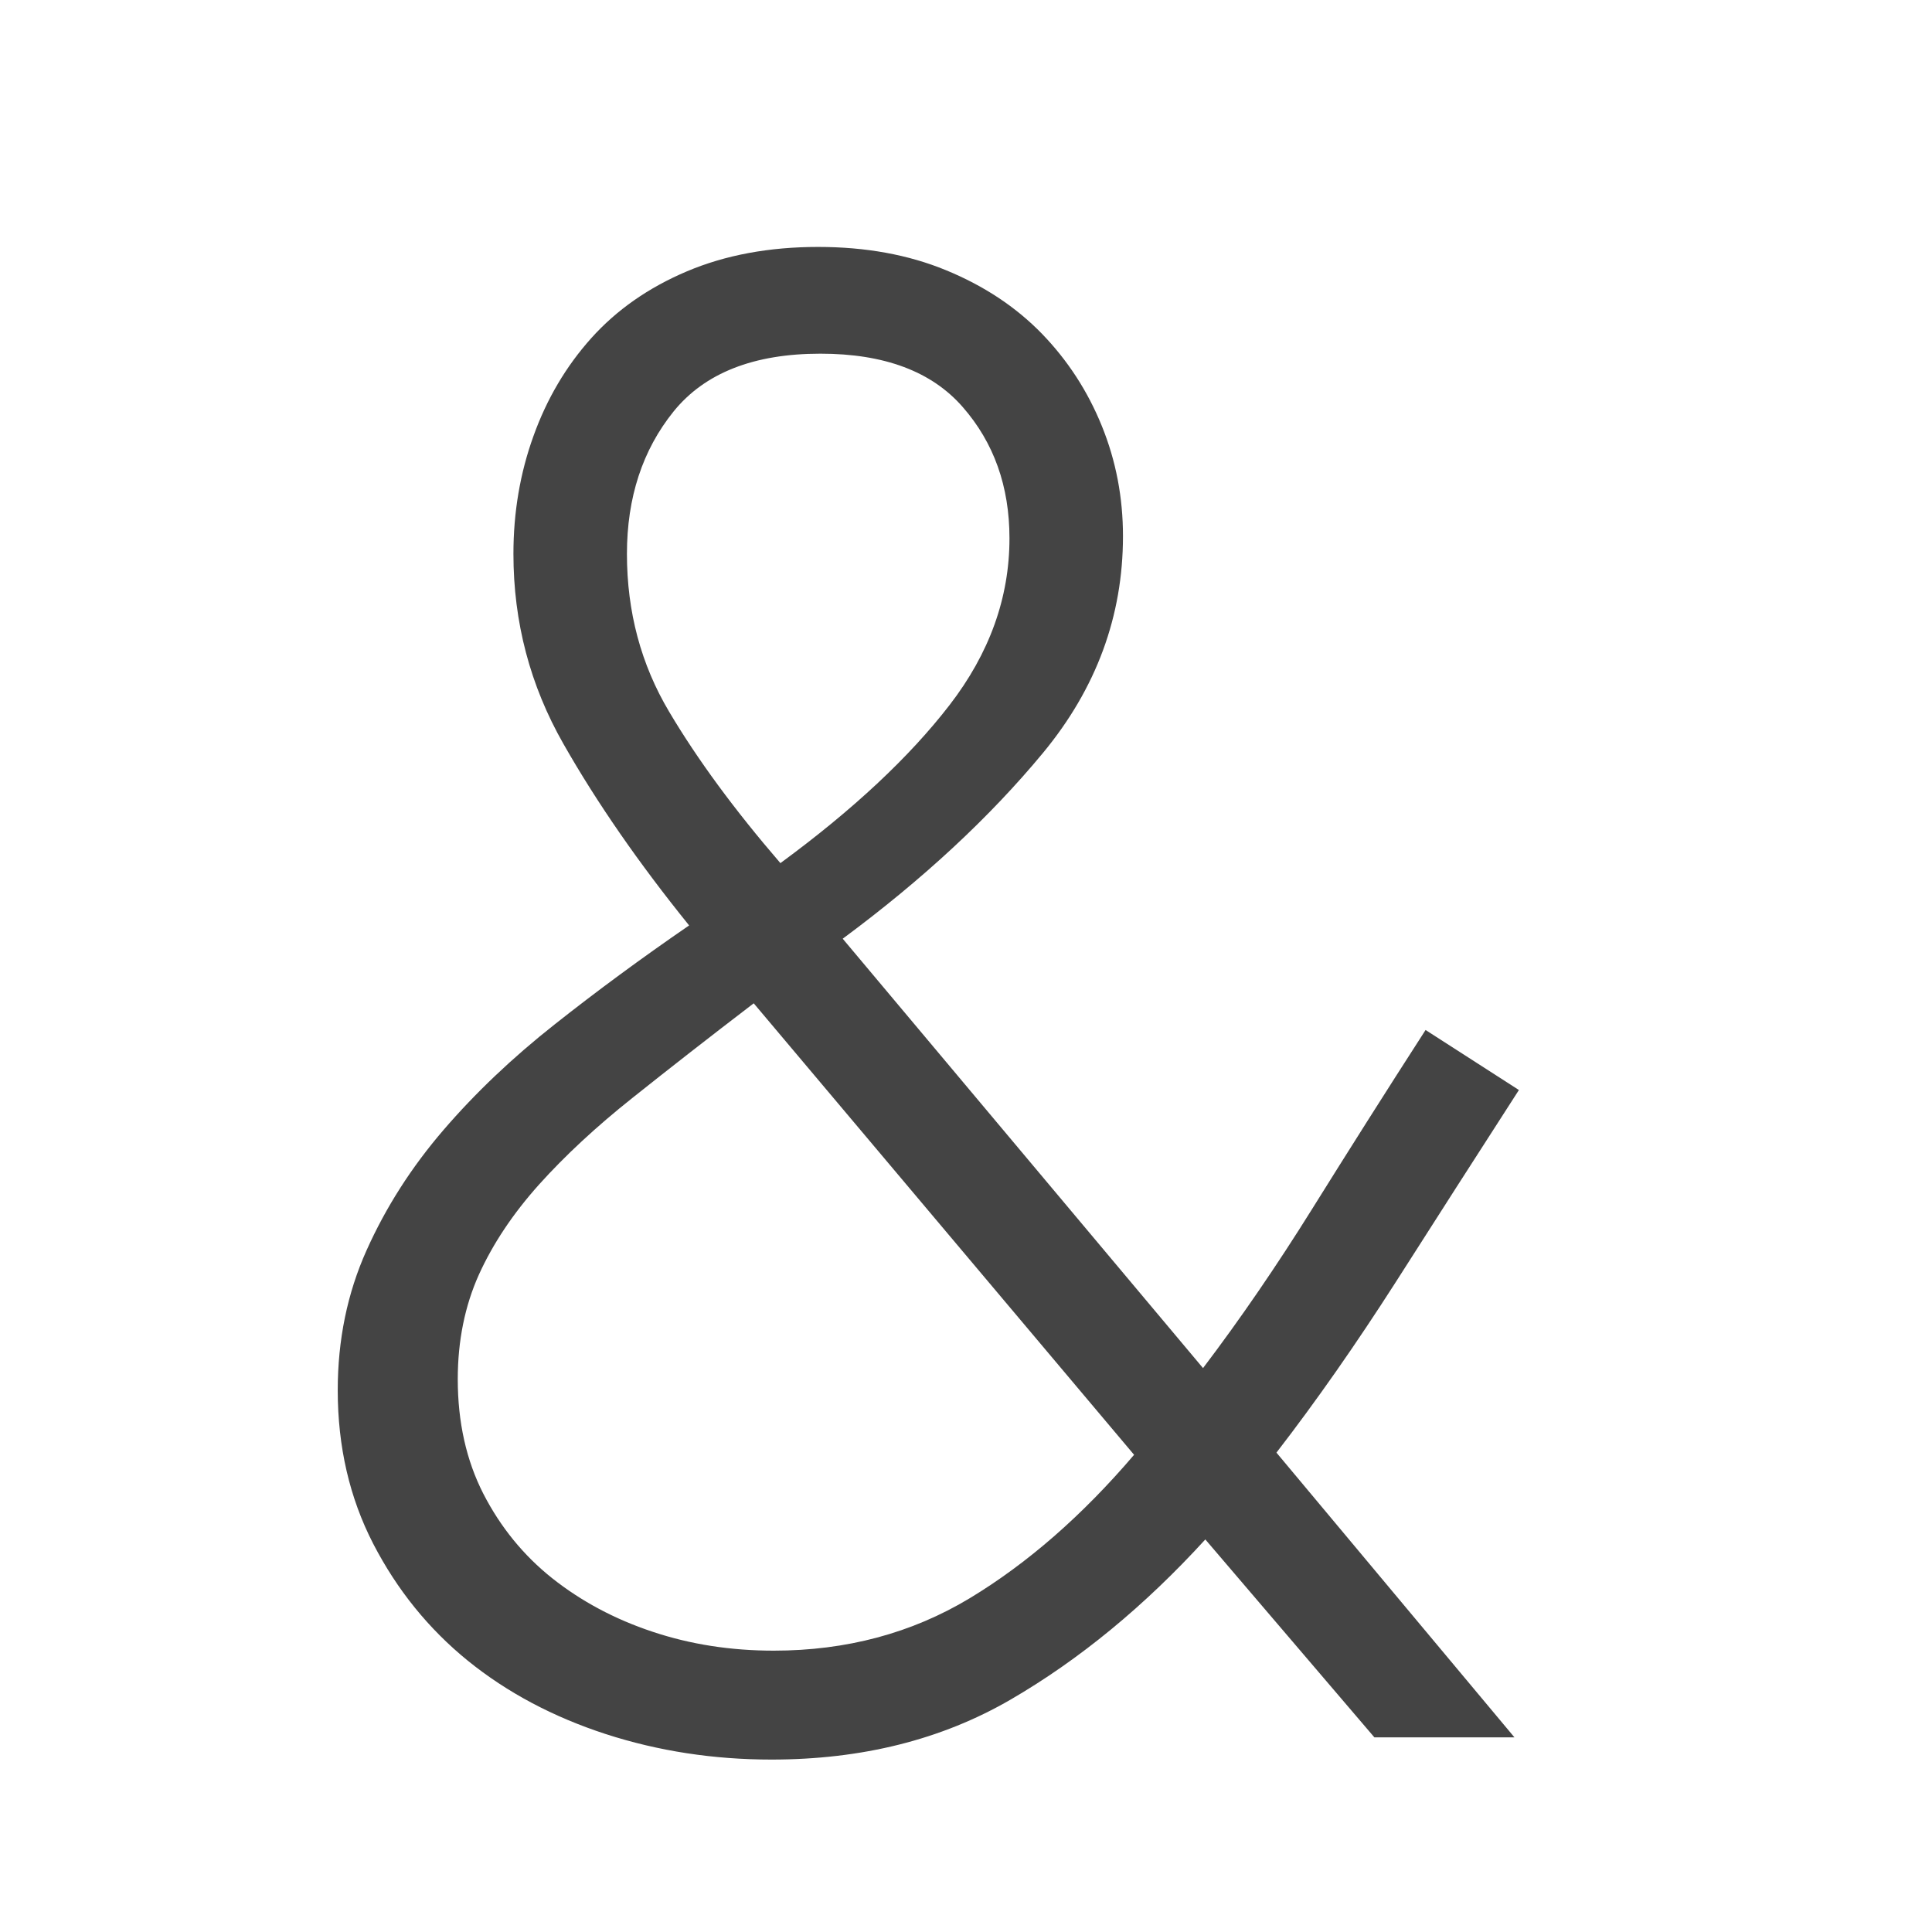 <svg xmlns="http://www.w3.org/2000/svg" style="fill-rule:evenodd;clip-rule:evenodd;stroke-linejoin:round;stroke-miterlimit:2" width="100%" height="100%" viewBox="0 0 16 16" xml:space="preserve">
 <defs>
  <style id="current-color-scheme" type="text/css">
   .ColorScheme-Text { color:#444444; } .ColorScheme-Highlight { color:#4285f4; } .ColorScheme-NeutralText { color:#ff9800; } .ColorScheme-PositiveText { color:#4caf50; } .ColorScheme-NegativeText { color:#f44336; }
  </style>
 </defs>
 <path style="fill:currentColor;" class="ColorScheme-Text" d="M6.776,2.045c0.393,-0 0.746,0.064 1.059,0.193c0.314,0.129 0.578,0.304 0.793,0.525c0.214,0.221 0.38,0.476 0.497,0.765c0.117,0.288 0.175,0.592 0.175,0.912c-0,0.663 -0.221,1.262 -0.663,1.796c-0.442,0.534 -0.995,1.047 -1.658,1.538l2.984,3.556c0.307,-0.405 0.608,-0.844 0.903,-1.317c0.295,-0.473 0.608,-0.968 0.94,-1.483l0.773,0.497c-0.356,0.553 -0.697,1.084 -1.022,1.594c-0.326,0.509 -0.654,0.979 -0.986,1.409l1.971,2.358l-1.16,0l-1.4,-1.639c-0.504,0.552 -1.041,0.994 -1.612,1.326c-0.572,0.332 -1.232,0.497 -1.981,0.497c-0.479,0 -0.936,-0.07 -1.372,-0.211c-0.436,-0.142 -0.817,-0.344 -1.143,-0.608c-0.325,-0.264 -0.586,-0.587 -0.783,-0.968c-0.196,-0.38 -0.294,-0.804 -0.294,-1.271c-0,-0.417 0.079,-0.804 0.239,-1.16c0.16,-0.357 0.372,-0.688 0.636,-0.995c0.264,-0.307 0.571,-0.599 0.921,-0.875c0.35,-0.277 0.721,-0.55 1.114,-0.82c-0.417,-0.516 -0.764,-1.017 -1.04,-1.502c-0.277,-0.485 -0.415,-1.01 -0.415,-1.575c-0,-0.344 0.055,-0.669 0.166,-0.976c0.11,-0.307 0.27,-0.578 0.479,-0.811c0.209,-0.233 0.473,-0.418 0.792,-0.553c0.319,-0.135 0.682,-0.202 1.087,-0.202Zm-0.368,11.625c0.601,-0 1.142,-0.145 1.621,-0.433c0.479,-0.289 0.933,-0.685 1.363,-1.189l-3.15,-3.739c-0.369,0.282 -0.703,0.543 -1.004,0.783c-0.301,0.239 -0.559,0.479 -0.774,0.718c-0.215,0.24 -0.381,0.488 -0.498,0.746c-0.116,0.258 -0.175,0.547 -0.175,0.866c0,0.356 0.071,0.673 0.212,0.949c0.142,0.276 0.332,0.51 0.571,0.7c0.24,0.19 0.516,0.338 0.829,0.442c0.314,0.105 0.648,0.157 1.005,0.157Zm-1.216,-9.083c-0,0.479 0.116,0.915 0.35,1.308c0.233,0.393 0.54,0.811 0.921,1.253c0.602,-0.442 1.068,-0.878 1.4,-1.308c0.332,-0.43 0.497,-0.891 0.497,-1.382c0,-0.43 -0.129,-0.792 -0.387,-1.087c-0.257,-0.295 -0.65,-0.442 -1.179,-0.442c-0.552,-0 -0.958,0.16 -1.216,0.479c-0.257,0.319 -0.386,0.712 -0.386,1.179Z"/>
</svg>
